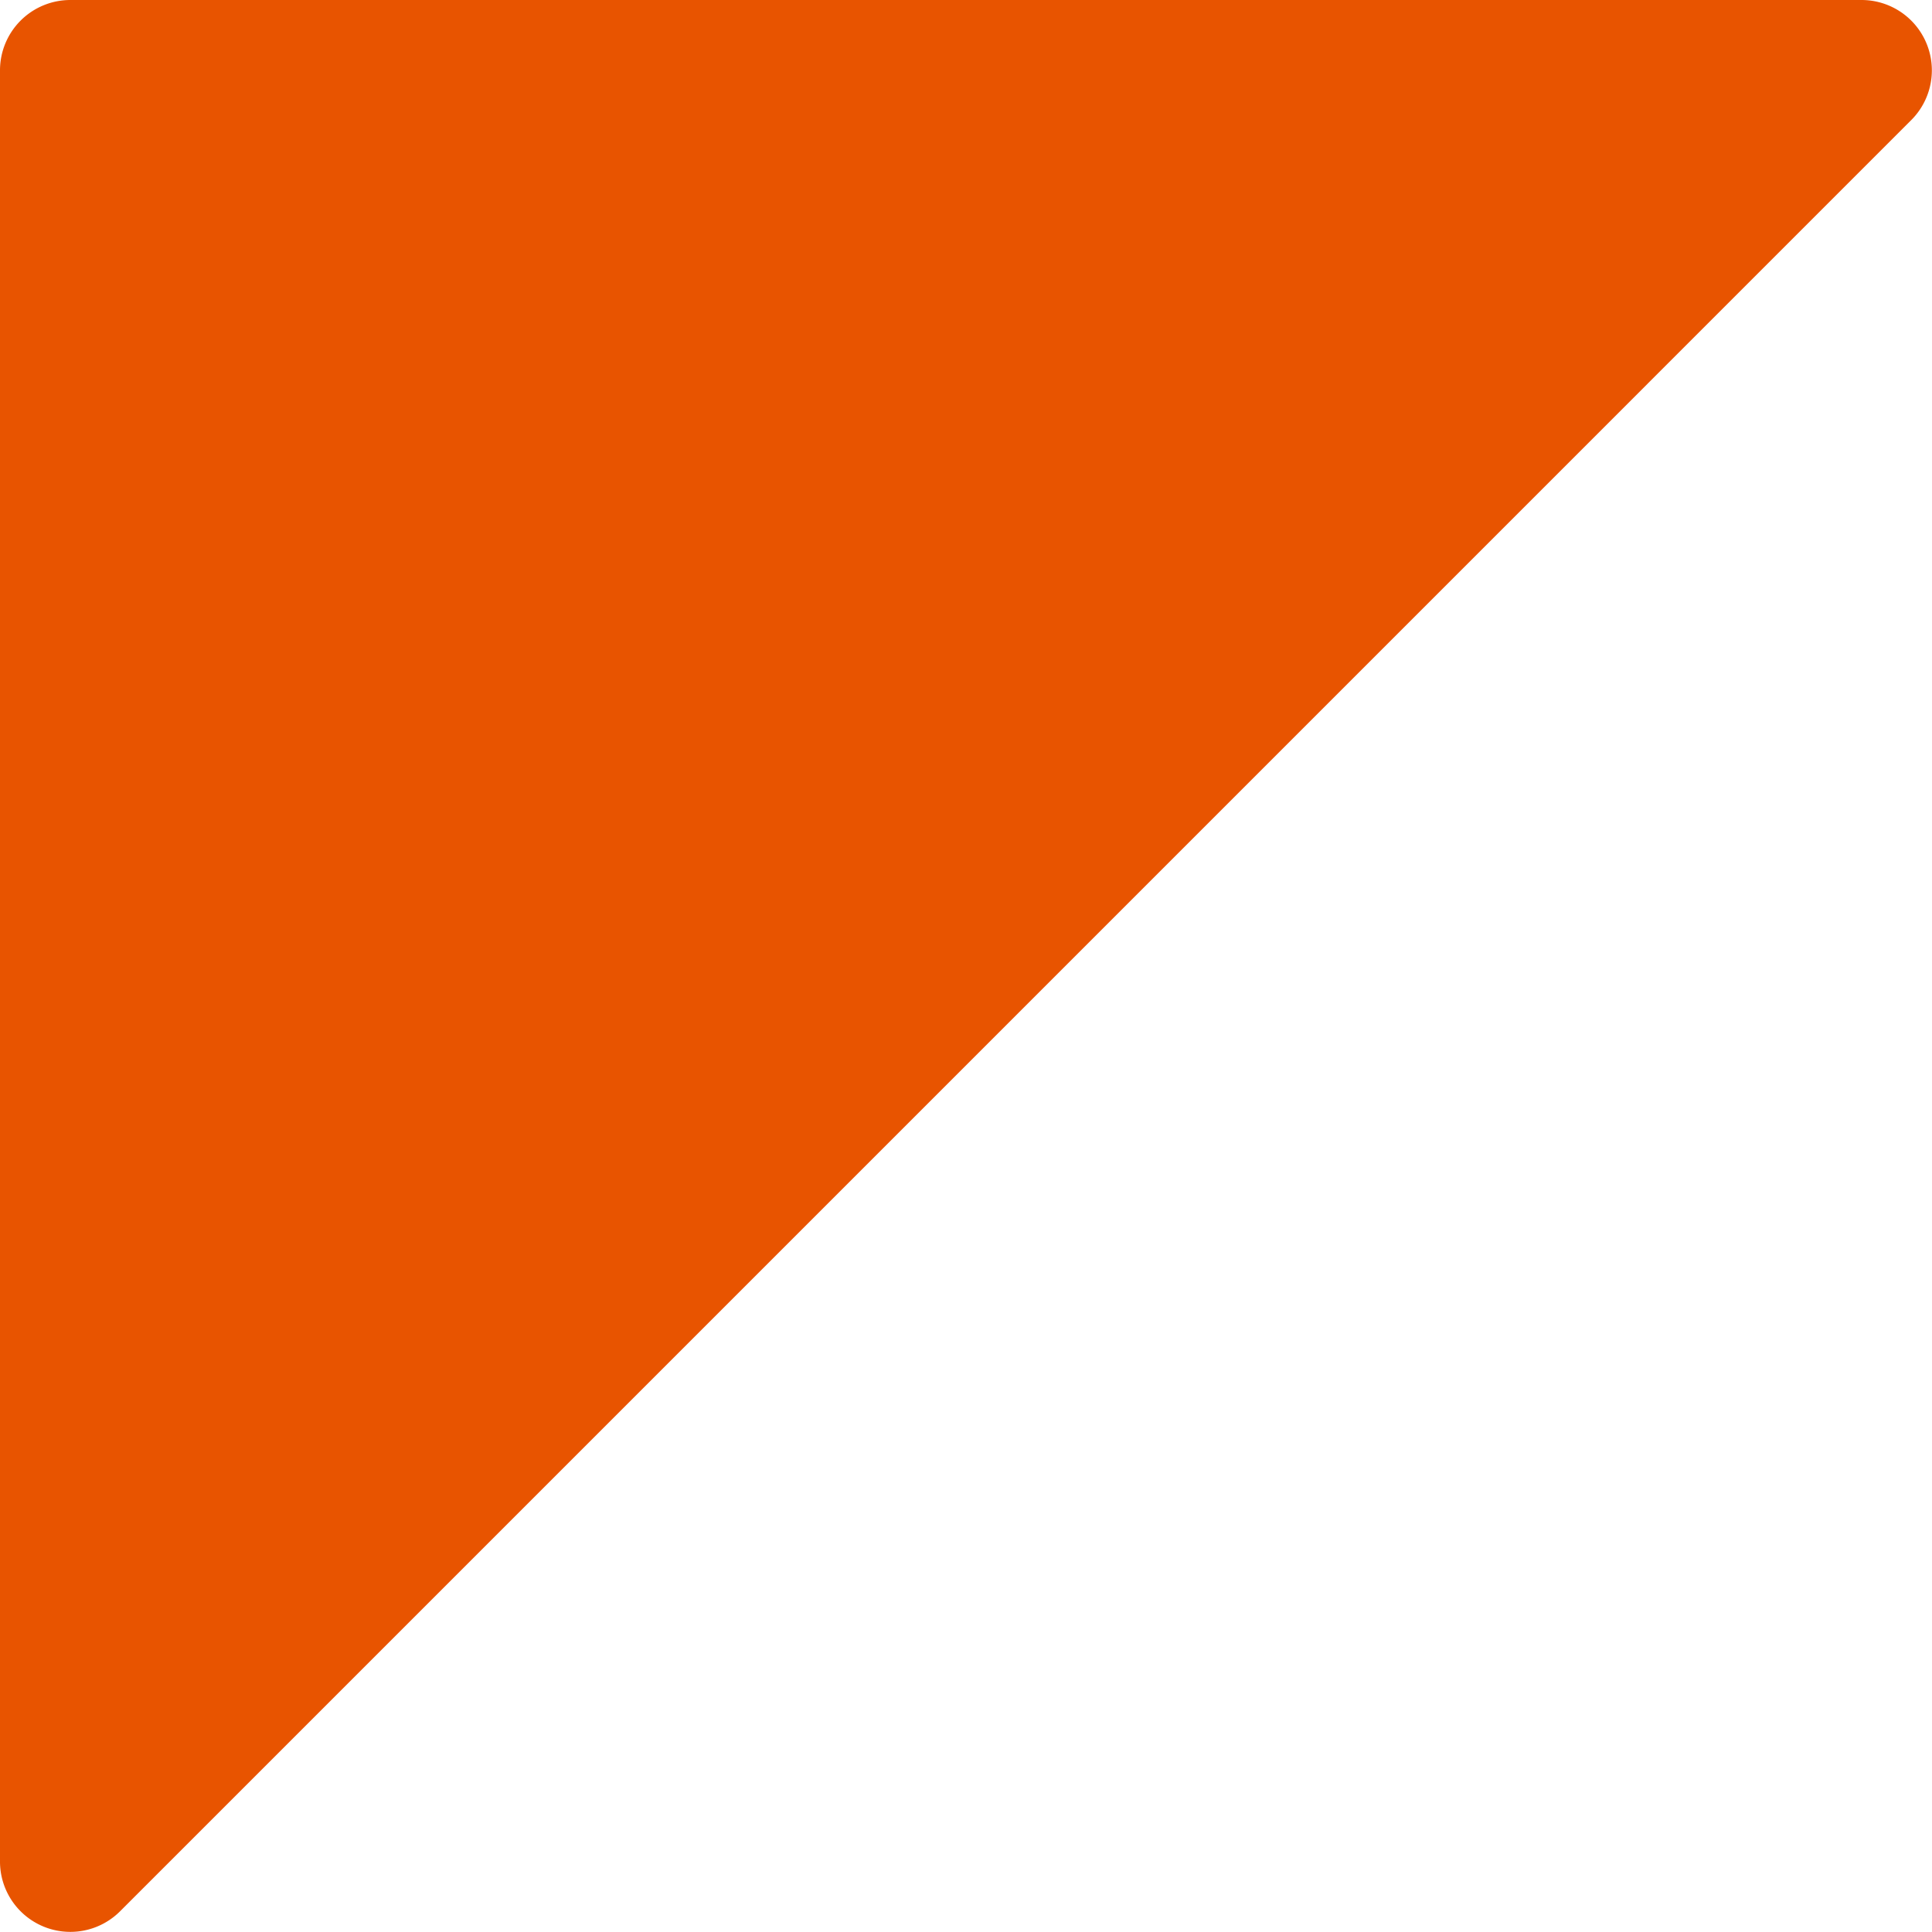 <svg xmlns="http://www.w3.org/2000/svg" width="88.5" height="88.5" viewBox="0 0 88.5 88.5">
  <path id="contact-triangle" d="M3.222,0h82.05A3.222,3.222,0,0,1,87.55,5.5L5.5,87.551A3.222,3.222,0,0,1,0,85.272V3.222A3.222,3.222,0,0,1,3.222,0" fill="#e85400"/>
</svg>
